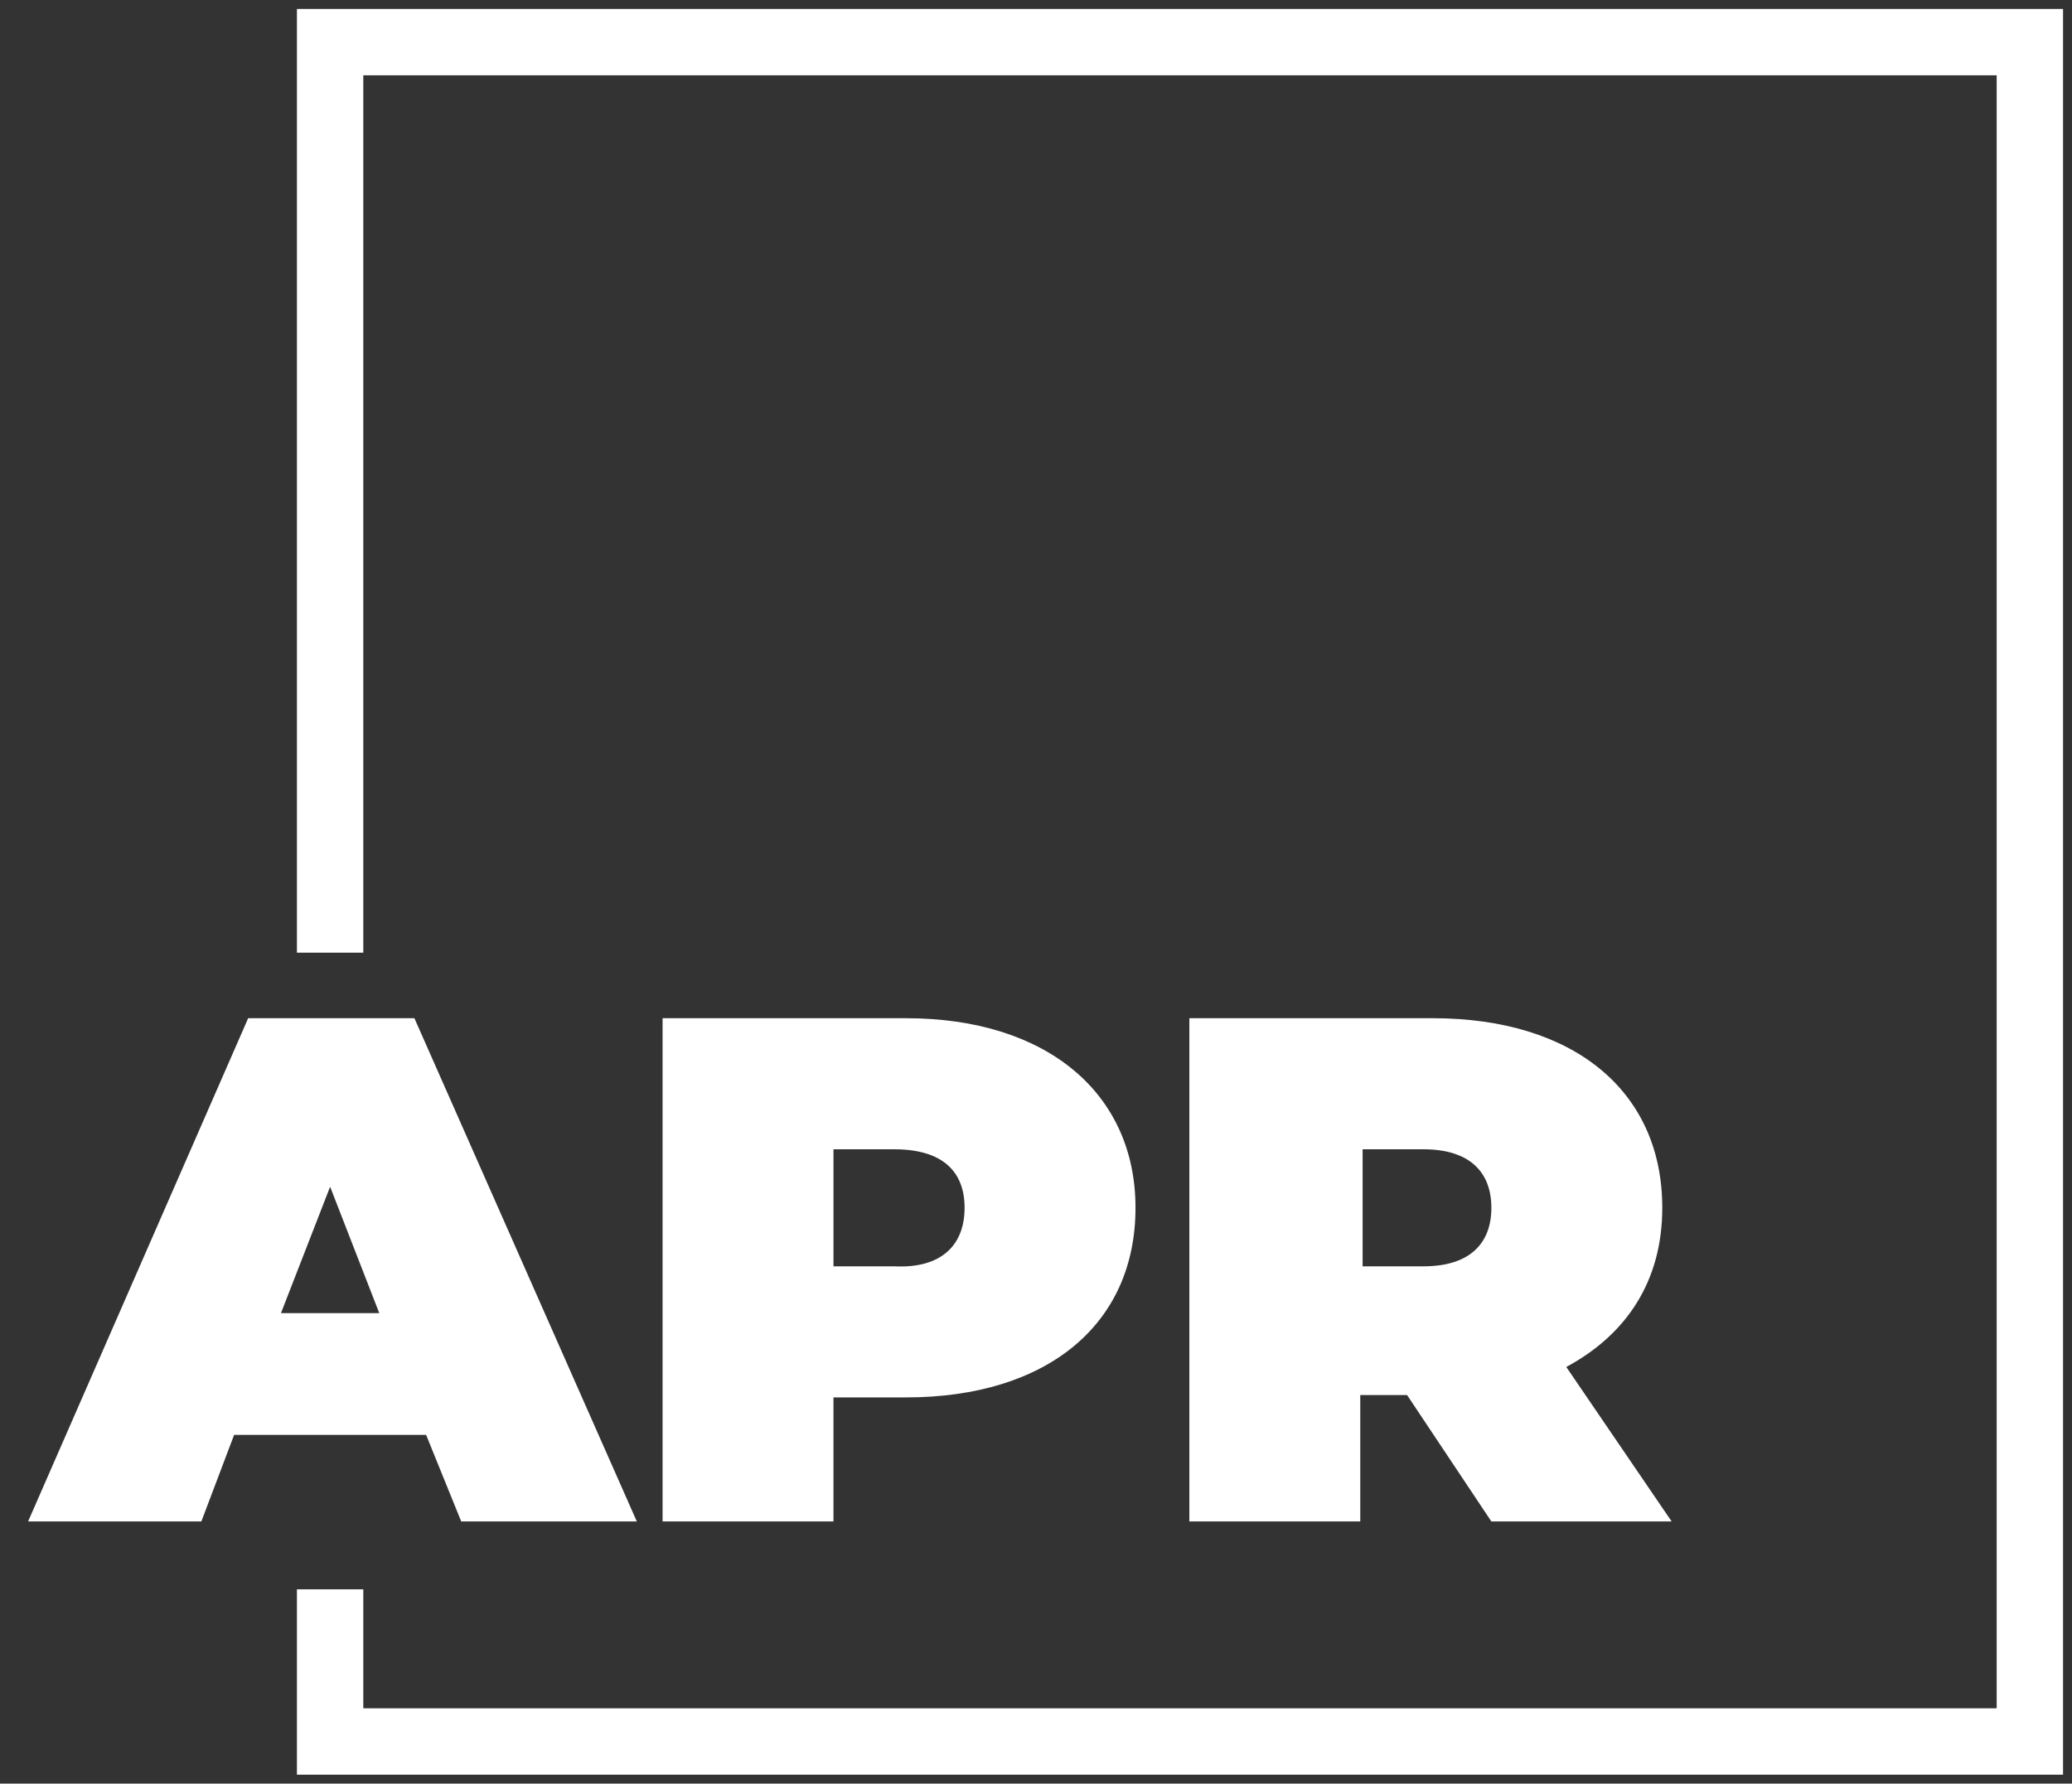 <svg xmlns="http://www.w3.org/2000/svg" xmlns:xlink="http://www.w3.org/1999/xlink" id="Ebene_1" x="0px" y="0px" viewBox="0 0 88.5 76.2" style="enable-background:new 0 0 88.5 76.2;" xml:space="preserve">
<rect x="0" y="0" width="88.5" height="76.2" fill="#333333" stroke="none"/>
<style type="text/css">
	.st0{fill:none;stroke:#FFFFFF;stroke-width:2.835;stroke-miterlimit:10;}
	.st1{fill:#FFFFFF;}
</style>
<polyline class="st0" points="14.1,40.7 14.1,1.8 14.1,1.8 86.7,1.8 86.7,74.4 14.1,74.4 14.1,67.9 "></polyline>
<g>
	<path class="st1" d="M18.2,61.3h-8.2L8.6,65H1.2l9.4-21.5h7.1L27.2,65h-7.5L18.2,61.3z M16.2,56.1l-2.1-5.4l-2.1,5.4H16.2z"></path>
	<path class="st1" d="M48.5,51.6c0,5-3.8,8.1-9.8,8.1h-3.1V65h-7.3V43.5h10.4C44.7,43.5,48.5,46.7,48.5,51.6z M41.2,51.6   c0-1.6-1-2.5-3-2.5h-2.6v5h2.6C40.2,54.2,41.2,53.2,41.2,51.6z"></path>
	<path class="st1" d="M60.1,59.6h-2V65h-7.3V43.5h10.4c6,0,9.8,3.1,9.8,8.1c0,3.1-1.5,5.4-4.1,6.8l4.5,6.6h-7.7L60.1,59.6z    M60.8,49.1h-2.6v5h2.6c2,0,2.9-1,2.9-2.5S62.8,49.1,60.8,49.1z"></path>
</g>
</svg>